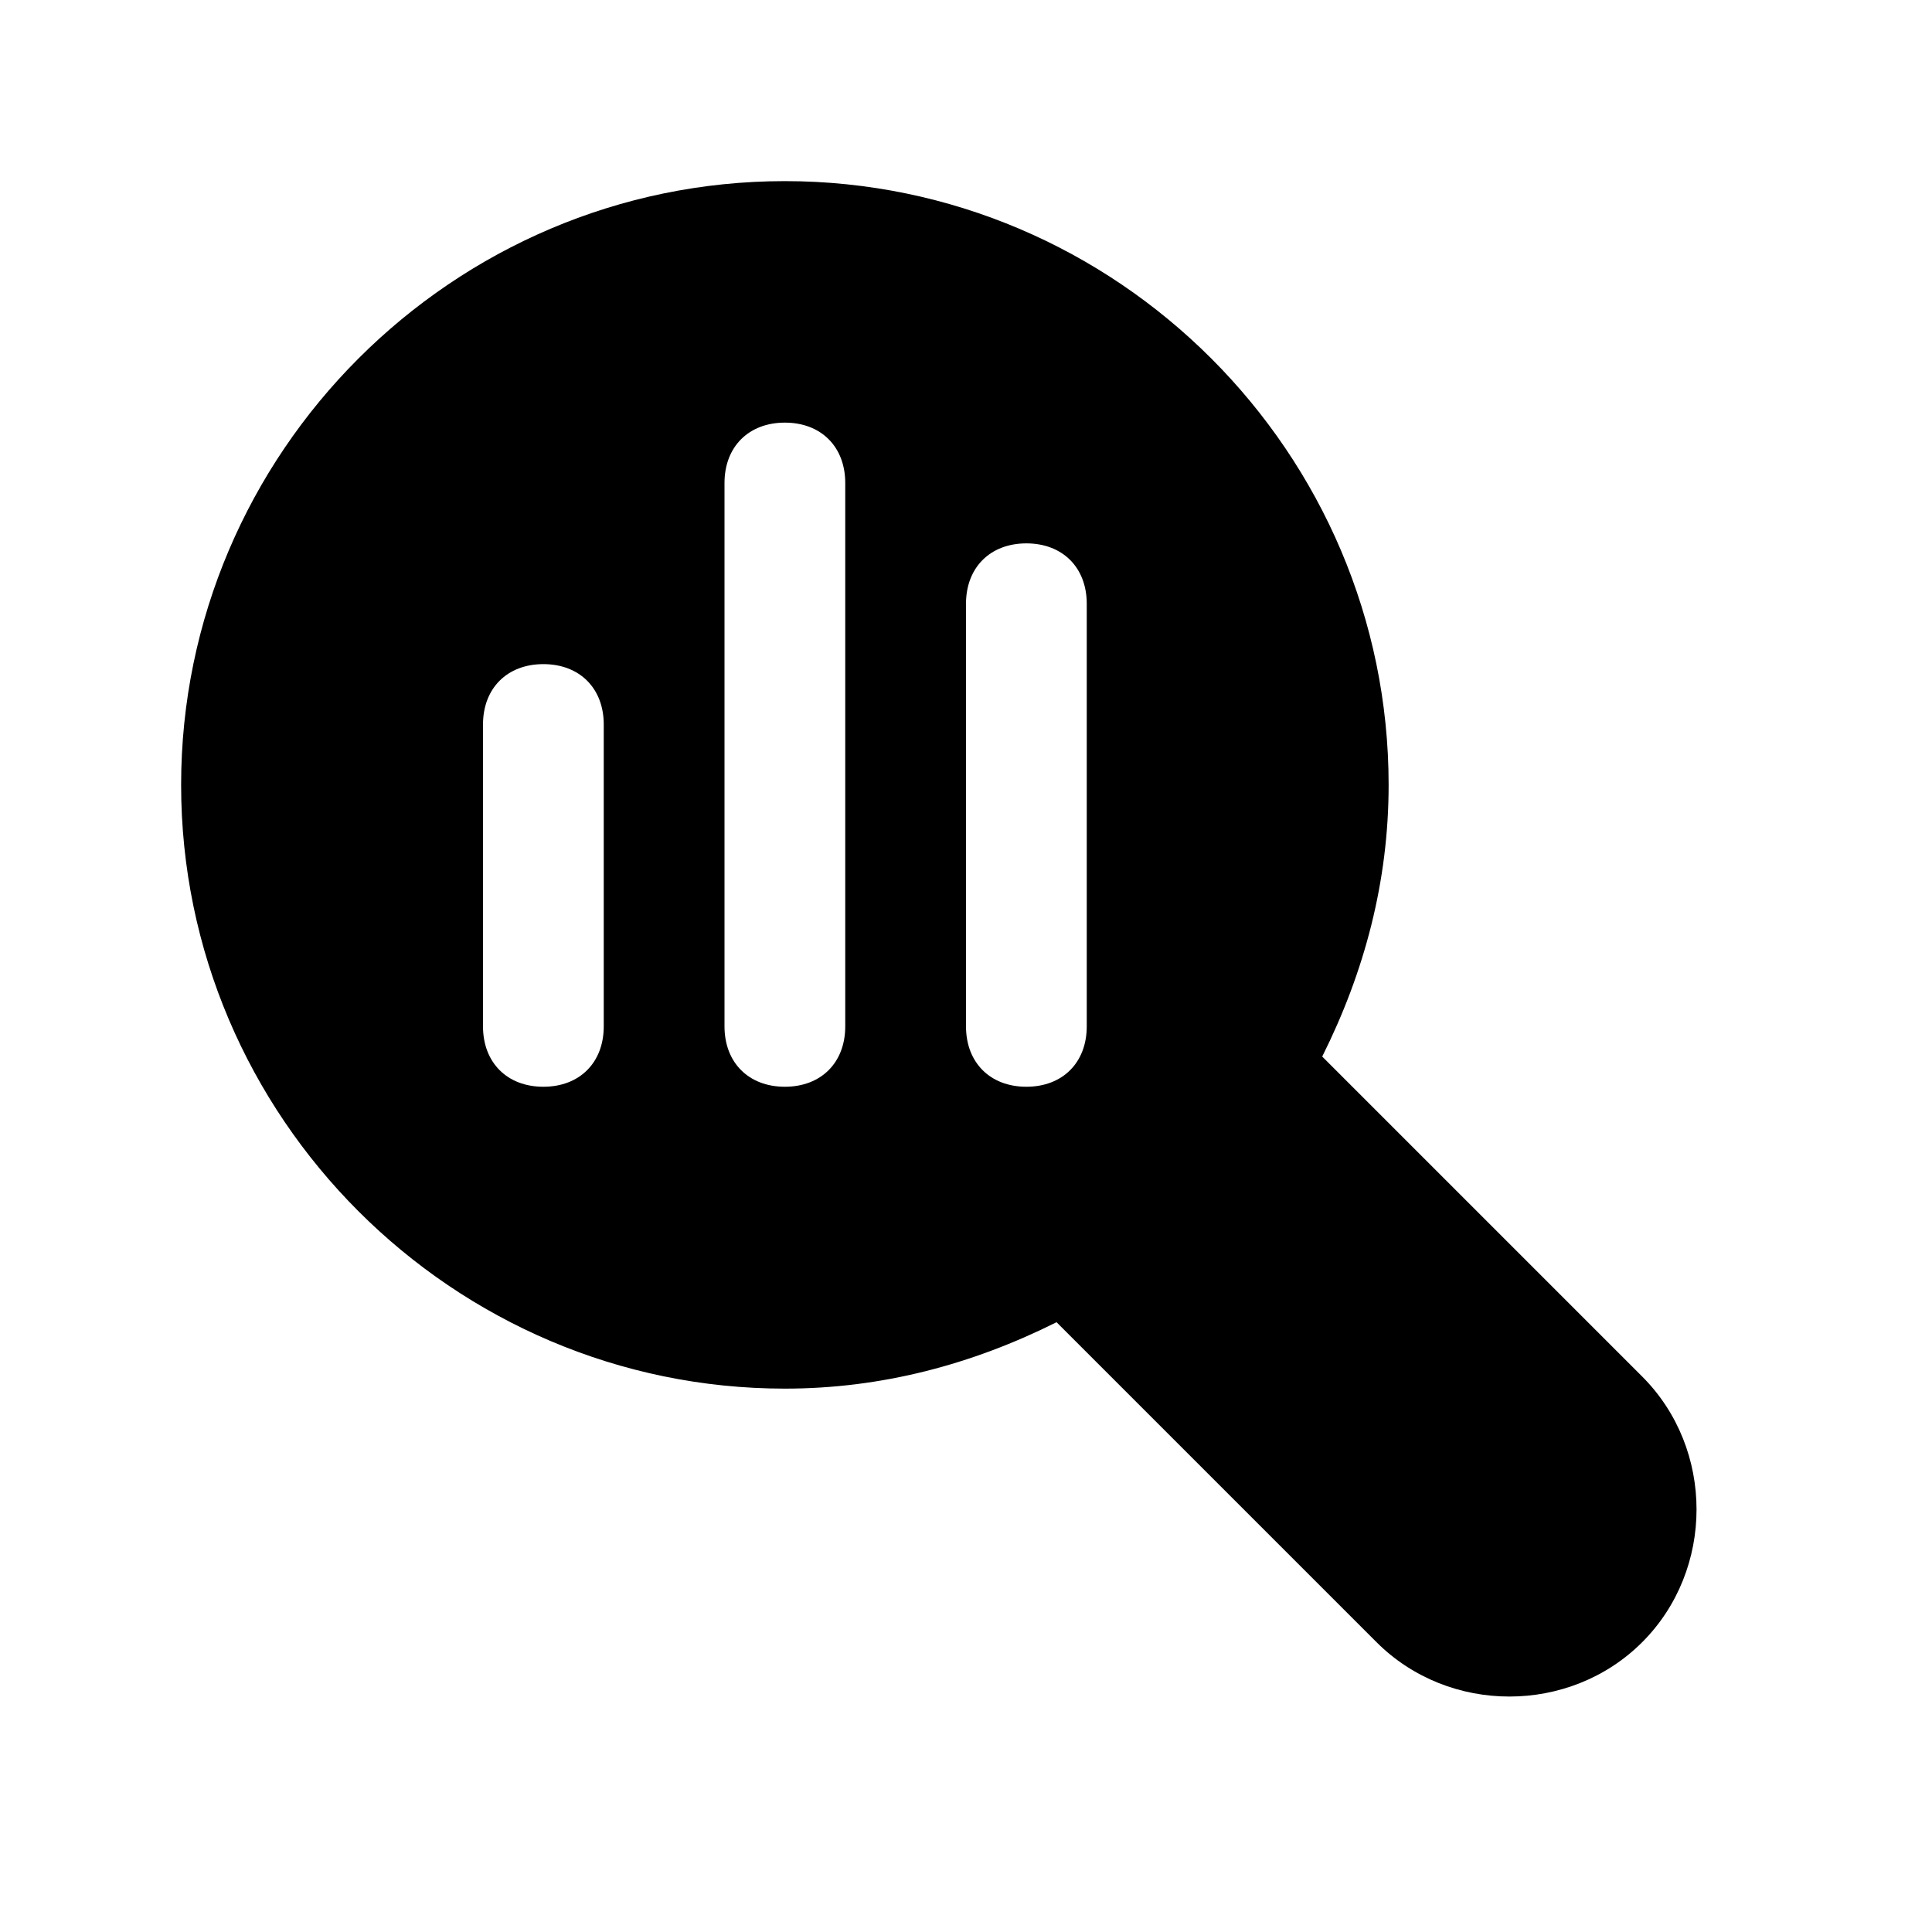 <?xml version="1.0" encoding="utf-8"?>

<!-- Uploaded to: SVG Repo, www.svgrepo.com, Generator: SVG Repo Mixer Tools -->
<svg fill="#000000" height="800px" width="800px" version="1.1" id="Icons" xmlns="http://www.w3.org/2000/svg" xmlns:xlink="http://www.w3.org/1999/xlink" 
	 viewBox="0 0 32 32" xml:space="preserve">
<path d="M27.2,22.8l-5.3-5.3c0.7-1.4,1.1-2.9,1.1-4.5c0-5.5-4.5-10-10-10S3,7.5,3,13s4.5,10,10,10c1.6,0,3.1-0.4,4.5-1.1l5.3,5.3
	c0.6,0.6,1.4,0.9,2.2,0.9s1.6-0.3,2.2-0.9C28.4,26,28.4,24,27.2,22.8z M10,17c0,0.6-0.4,1-1,1s-1-0.4-1-1v-5c0-0.6,0.4-1,1-1
	s1,0.4,1,1V17z M14,17c0,0.6-0.4,1-1,1s-1-0.4-1-1V8c0-0.6,0.4-1,1-1s1,0.4,1,1V17z M18,17c0,0.6-0.4,1-1,1s-1-0.4-1-1v-7
	c0-0.6,0.4-1,1-1s1,0.4,1,1V17z"/>
</svg>